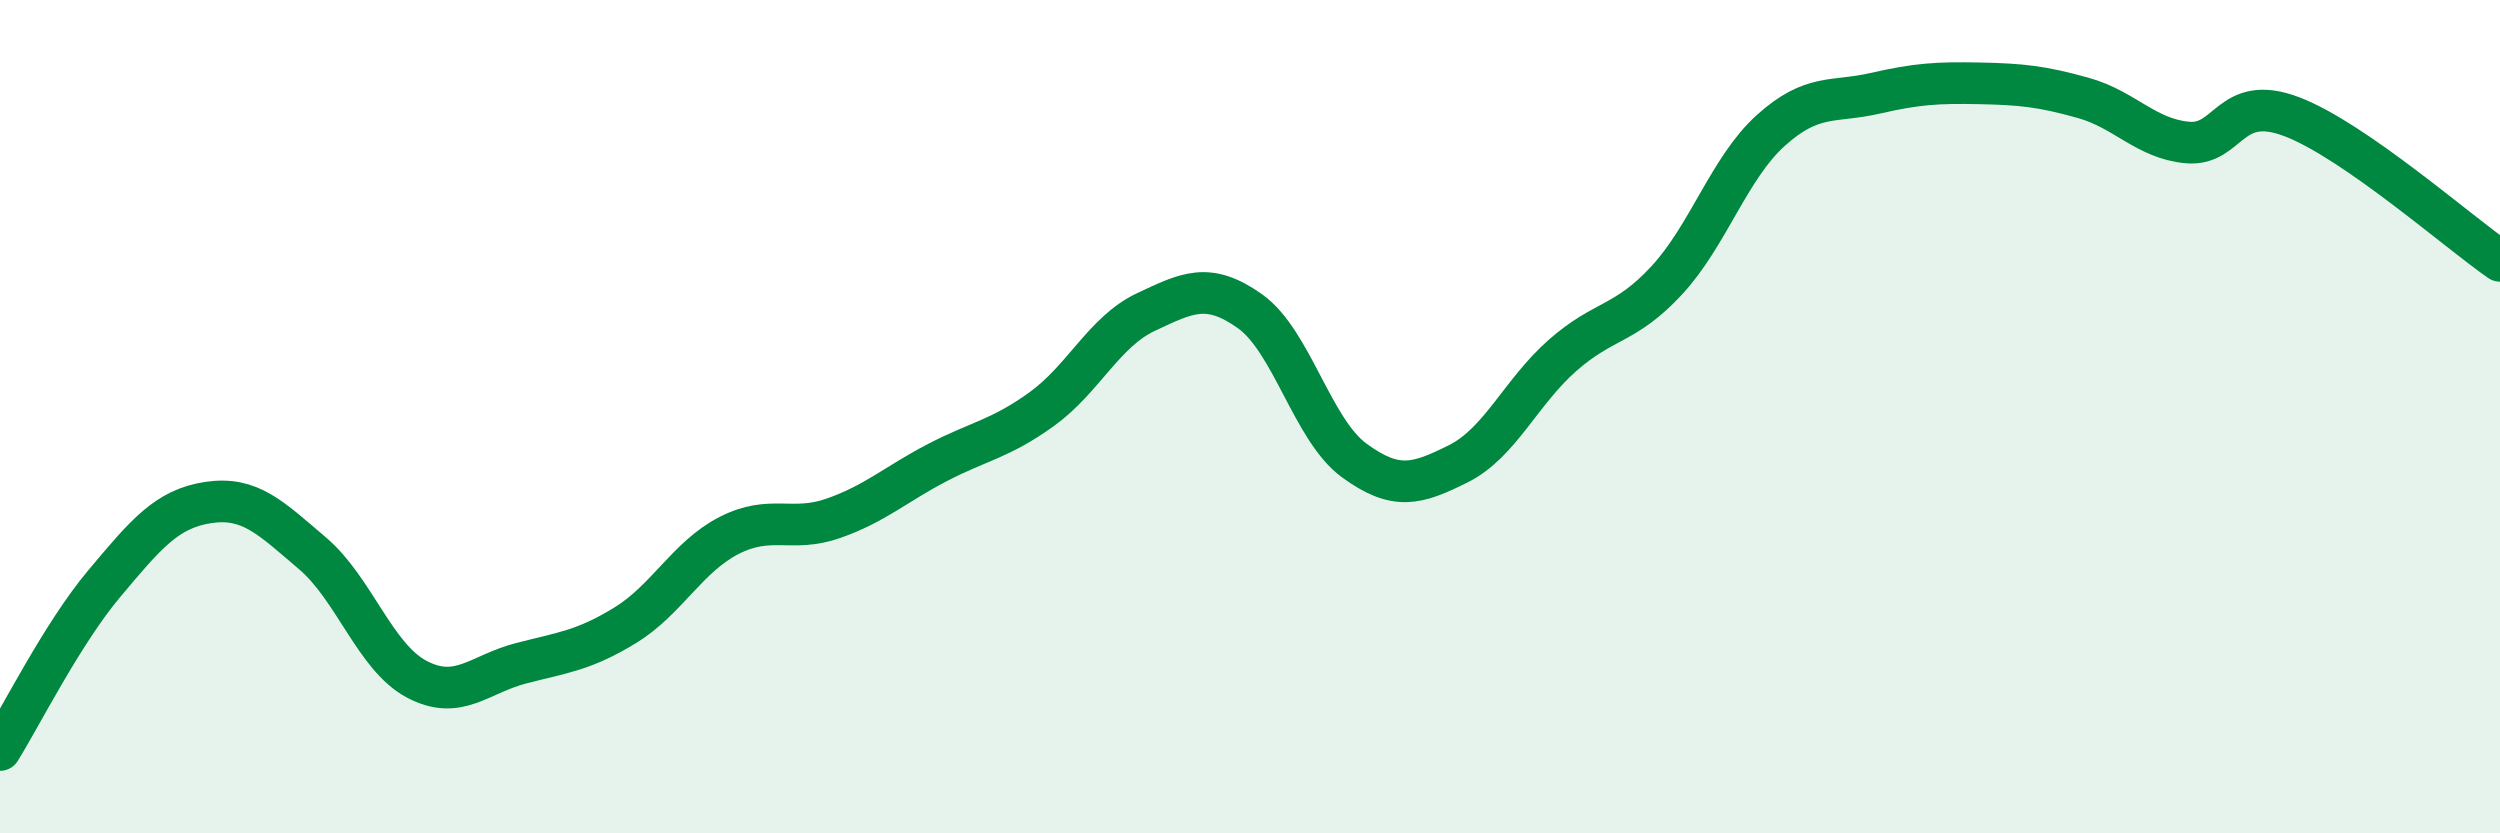 
    <svg width="60" height="20" viewBox="0 0 60 20" xmlns="http://www.w3.org/2000/svg">
      <path
        d="M 0,18 C 0.5,17.2 1.5,15.2 2.5,14.01 C 3.5,12.82 4,12.21 5,12.06 C 6,11.91 6.5,12.43 7.5,13.28 C 8.5,14.13 9,15.77 10,16.3 C 11,16.83 11.5,16.18 12.5,15.92 C 13.5,15.66 14,15.62 15,15.01 C 16,14.4 16.5,13.36 17.5,12.85 C 18.5,12.34 19,12.79 20,12.44 C 21,12.09 21.5,11.62 22.5,11.1 C 23.5,10.58 24,10.54 25,9.82 C 26,9.1 26.5,7.96 27.5,7.49 C 28.5,7.02 29,6.76 30,7.47 C 31,8.18 31.5,10.32 32.5,11.05 C 33.5,11.78 34,11.63 35,11.13 C 36,10.63 36.5,9.41 37.5,8.53 C 38.5,7.65 39,7.81 40,6.73 C 41,5.65 41.5,4.03 42.5,3.13 C 43.5,2.23 44,2.47 45,2.24 C 46,2.01 46.5,1.98 47.5,2 C 48.5,2.02 49,2.07 50,2.35 C 51,2.63 51.5,3.33 52.5,3.42 C 53.5,3.51 53.5,2.23 55,2.8 C 56.5,3.37 59,5.57 60,6.26L60 20L0 20Z"
        fill="#008740"
        opacity="0.1"
        stroke-linecap="round"
        stroke-linejoin="round"
      />
      <path
        d="M 0,18 C 0.5,17.2 1.5,15.2 2.5,14.01 C 3.5,12.82 4,12.21 5,12.06 C 6,11.91 6.5,12.43 7.5,13.28 C 8.5,14.13 9,15.77 10,16.3 C 11,16.83 11.5,16.18 12.5,15.92 C 13.5,15.66 14,15.62 15,15.01 C 16,14.4 16.5,13.36 17.5,12.85 C 18.5,12.34 19,12.79 20,12.44 C 21,12.09 21.5,11.62 22.5,11.1 C 23.5,10.58 24,10.54 25,9.82 C 26,9.1 26.5,7.96 27.5,7.49 C 28.5,7.02 29,6.76 30,7.47 C 31,8.18 31.5,10.32 32.5,11.05 C 33.5,11.78 34,11.63 35,11.13 C 36,10.63 36.5,9.41 37.5,8.53 C 38.5,7.65 39,7.81 40,6.73 C 41,5.65 41.5,4.03 42.5,3.13 C 43.5,2.23 44,2.47 45,2.24 C 46,2.01 46.5,1.98 47.5,2 C 48.5,2.02 49,2.07 50,2.35 C 51,2.63 51.5,3.33 52.5,3.42 C 53.5,3.51 53.5,2.23 55,2.8 C 56.5,3.37 59,5.57 60,6.26"
        stroke="#008740"
        stroke-width="1"
        fill="none"
        stroke-linecap="round"
        stroke-linejoin="round"
      />
    </svg>
  